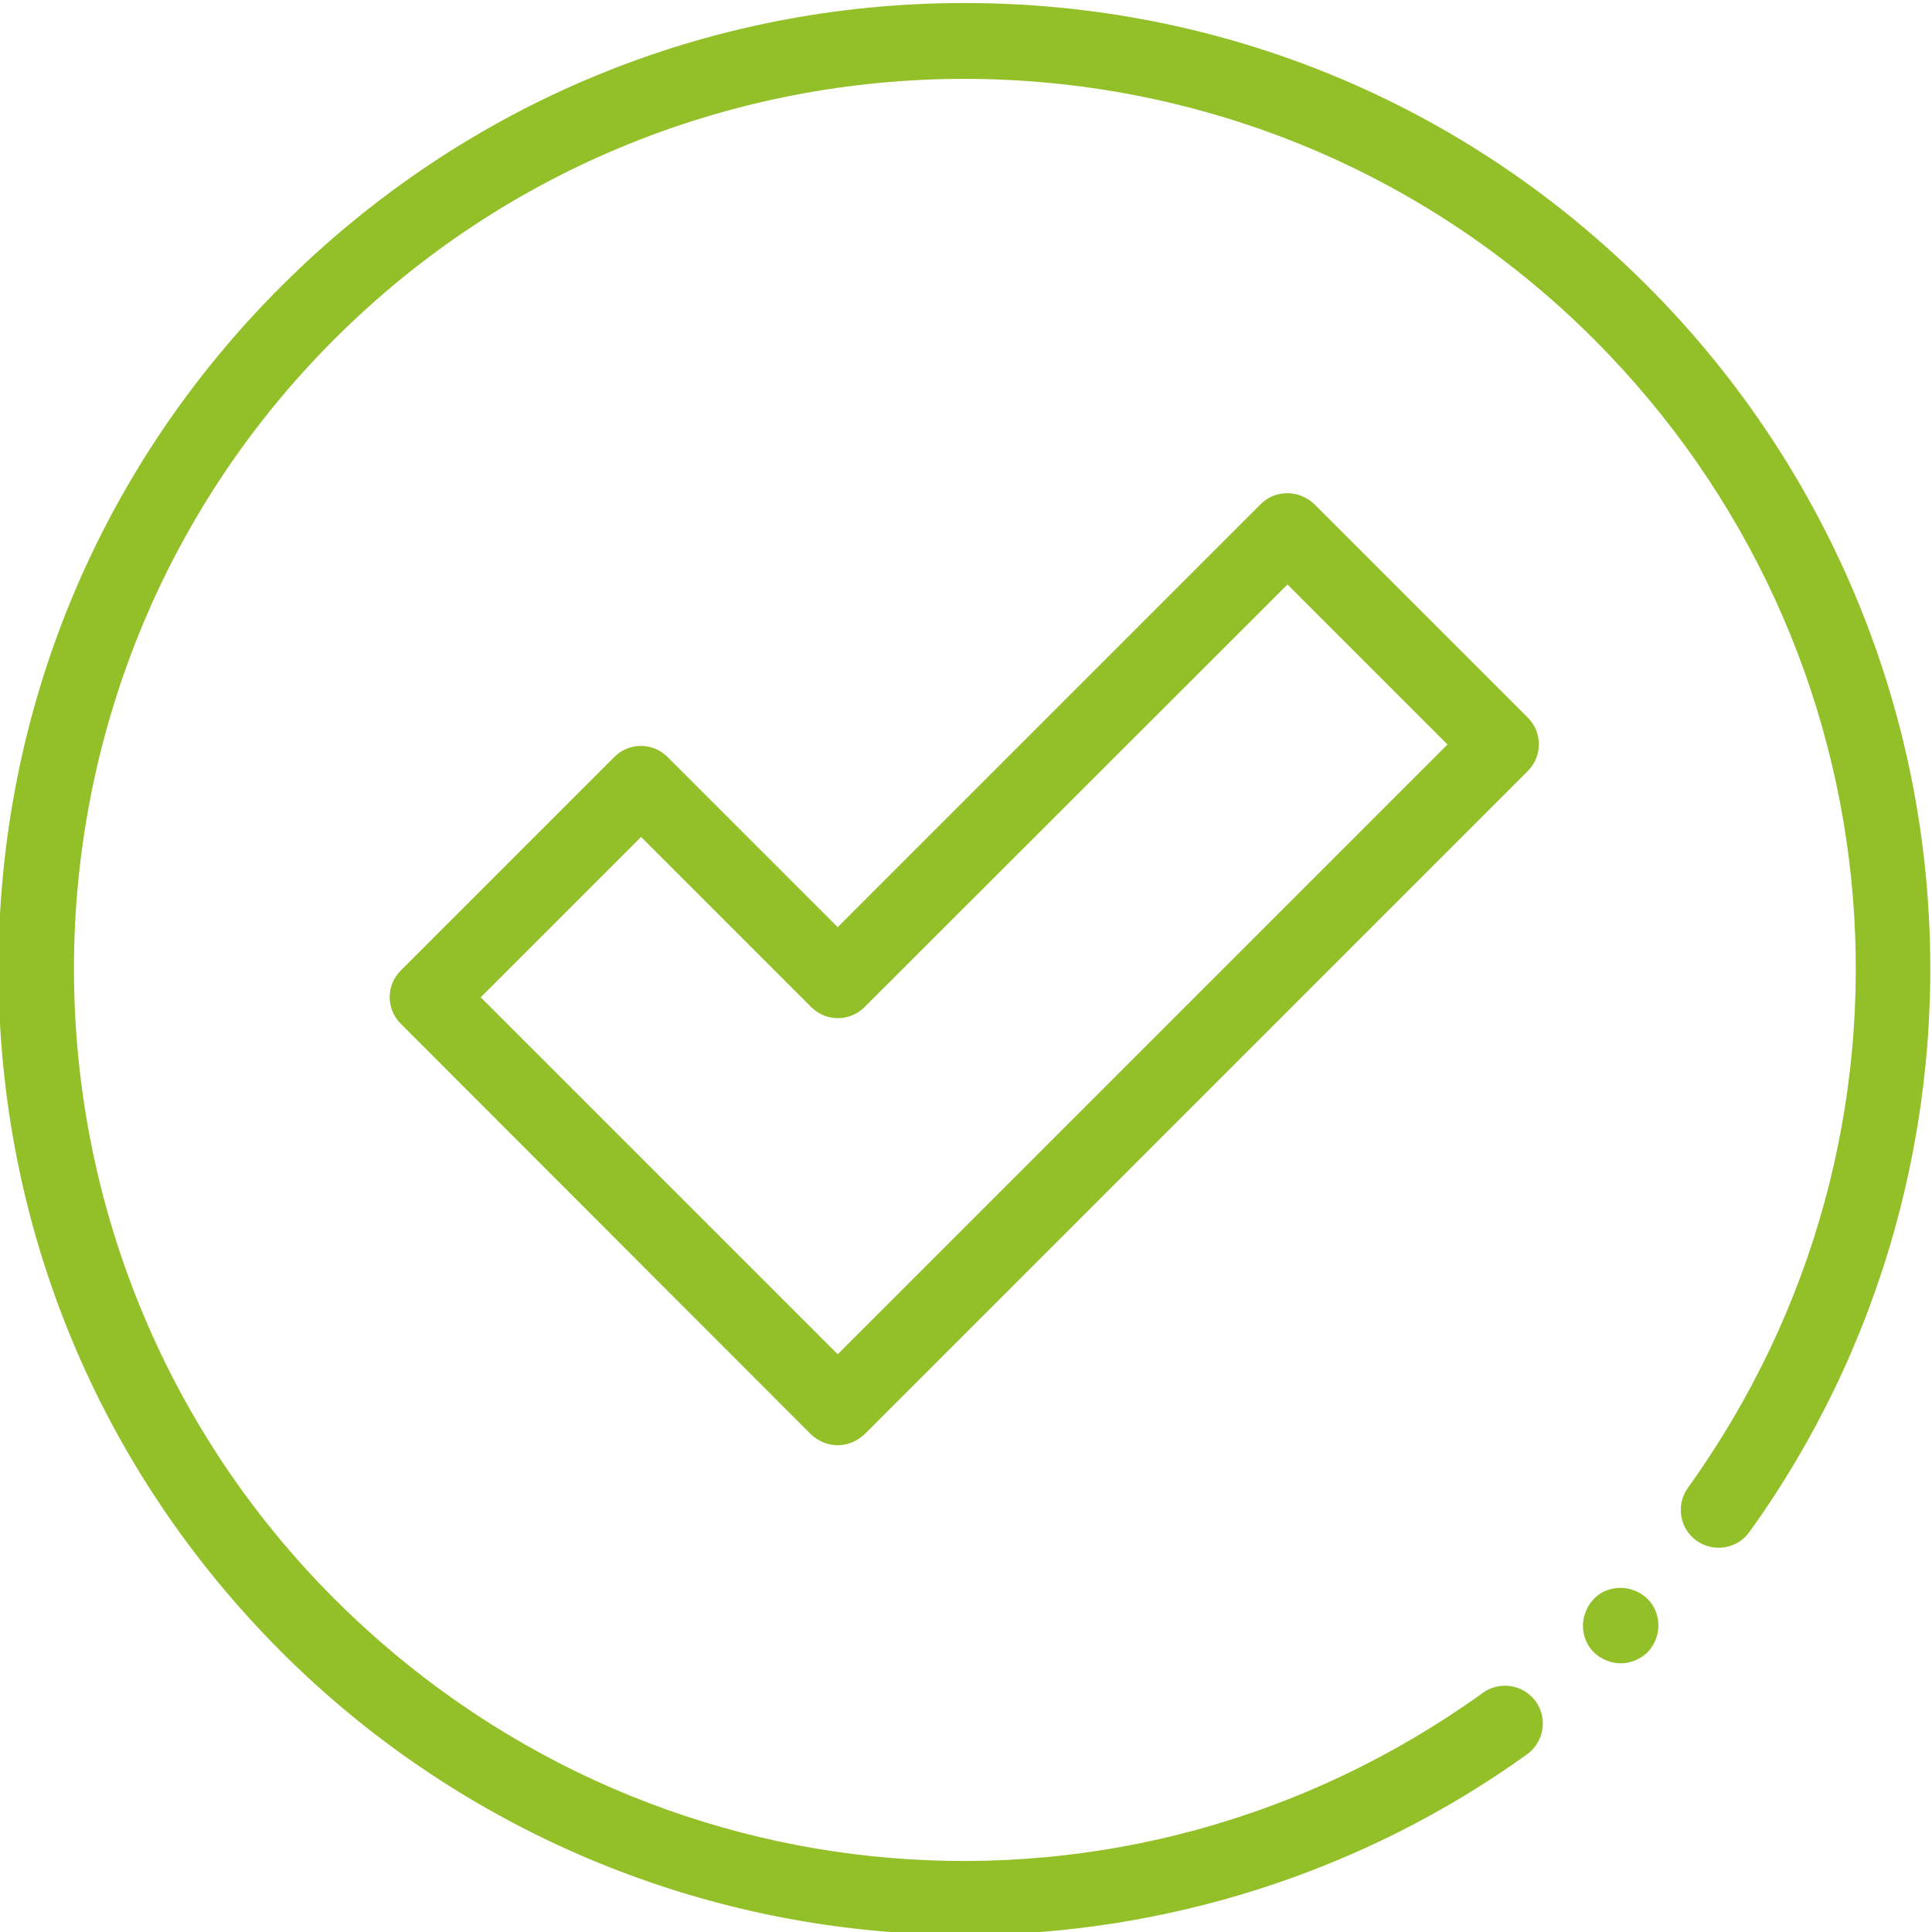 <?xml version="1.0" encoding="utf-8"?>
<!-- Generator: Adobe Illustrator 25.0.1, SVG Export Plug-In . SVG Version: 6.00 Build 0)  -->
<svg version="1.1" id="Layer_1" xmlns="http://www.w3.org/2000/svg" xmlns:xlink="http://www.w3.org/1999/xlink" x="0px" y="0px"
	 viewBox="0 0 512 512" style="enable-background:new 0 0 512 512;" xml:space="preserve">
<style type="text/css">
	.st0{fill:#93C028;}
</style>
<path class="st0" d="M222,383c-2.7,0-5.2-1.1-7.1-2.9L106.2,271.3c-3.9-3.9-3.9-10.2,0-14.1l56.6-56.6c3.9-3.9,10.2-3.9,14.1,0
	l45.1,45.1l112.1-112.1c1.9-1.9,4.4-2.9,7.1-2.9c2.6,0,5.2,1.1,7.1,2.9l56.6,56.6c3.9,3.9,3.9,10.2,0,14.1L229.1,380.1
	C227.2,381.9,224.7,383,222,383z M127.4,264.3l94.6,94.6l161.6-161.6l-42.4-42.4L229.1,266.9c-3.9,3.9-10.2,3.9-14.1,0l-45.1-45.1
	L127.4,264.3z"/>
<path class="st0" d="M255.5,512.8c-6.5,0-13.1-0.2-19.6-0.8c-60.8-4.7-118.1-31-161.3-74.2c-48.4-48.4-75-112.6-75-181
	c0-68.4,26.6-132.7,75-181s112.6-75,181-75c68.4,0,132.7,26.6,181,75c43.2,43.2,69.6,100.5,74.2,161.3
	c4.6,60.2-12.1,120.2-47.2,168.9c-3.2,4.5-9.5,5.5-14,2.3s-5.5-9.5-2.3-14c67.7-94.2,57.2-222.2-24.9-304.4c-92-92-241.7-92-333.8,0
	c-92,92-92,241.7,0,333.8c82.2,82.2,210.2,92.7,304.4,24.9c4.5-3.2,10.7-2.2,14,2.3c3.2,4.5,2.2,10.7-2.3,14
	C361.3,496.1,308.9,512.8,255.5,512.8z"/>
<path class="st0" d="M429.5,440.8c-2.6,0-5.2-1.1-7.1-2.9c-1.9-1.9-2.9-4.4-2.9-7.1c0-2.6,1.1-5.2,2.9-7.1s4.4-2.9,7.1-2.9
	c2.6,0,5.2,1.1,7.1,2.9c1.9,1.9,2.9,4.4,2.9,7.1c0,2.6-1.1,5.2-2.9,7.1C434.7,439.7,432.1,440.8,429.5,440.8z"/>
</svg>
